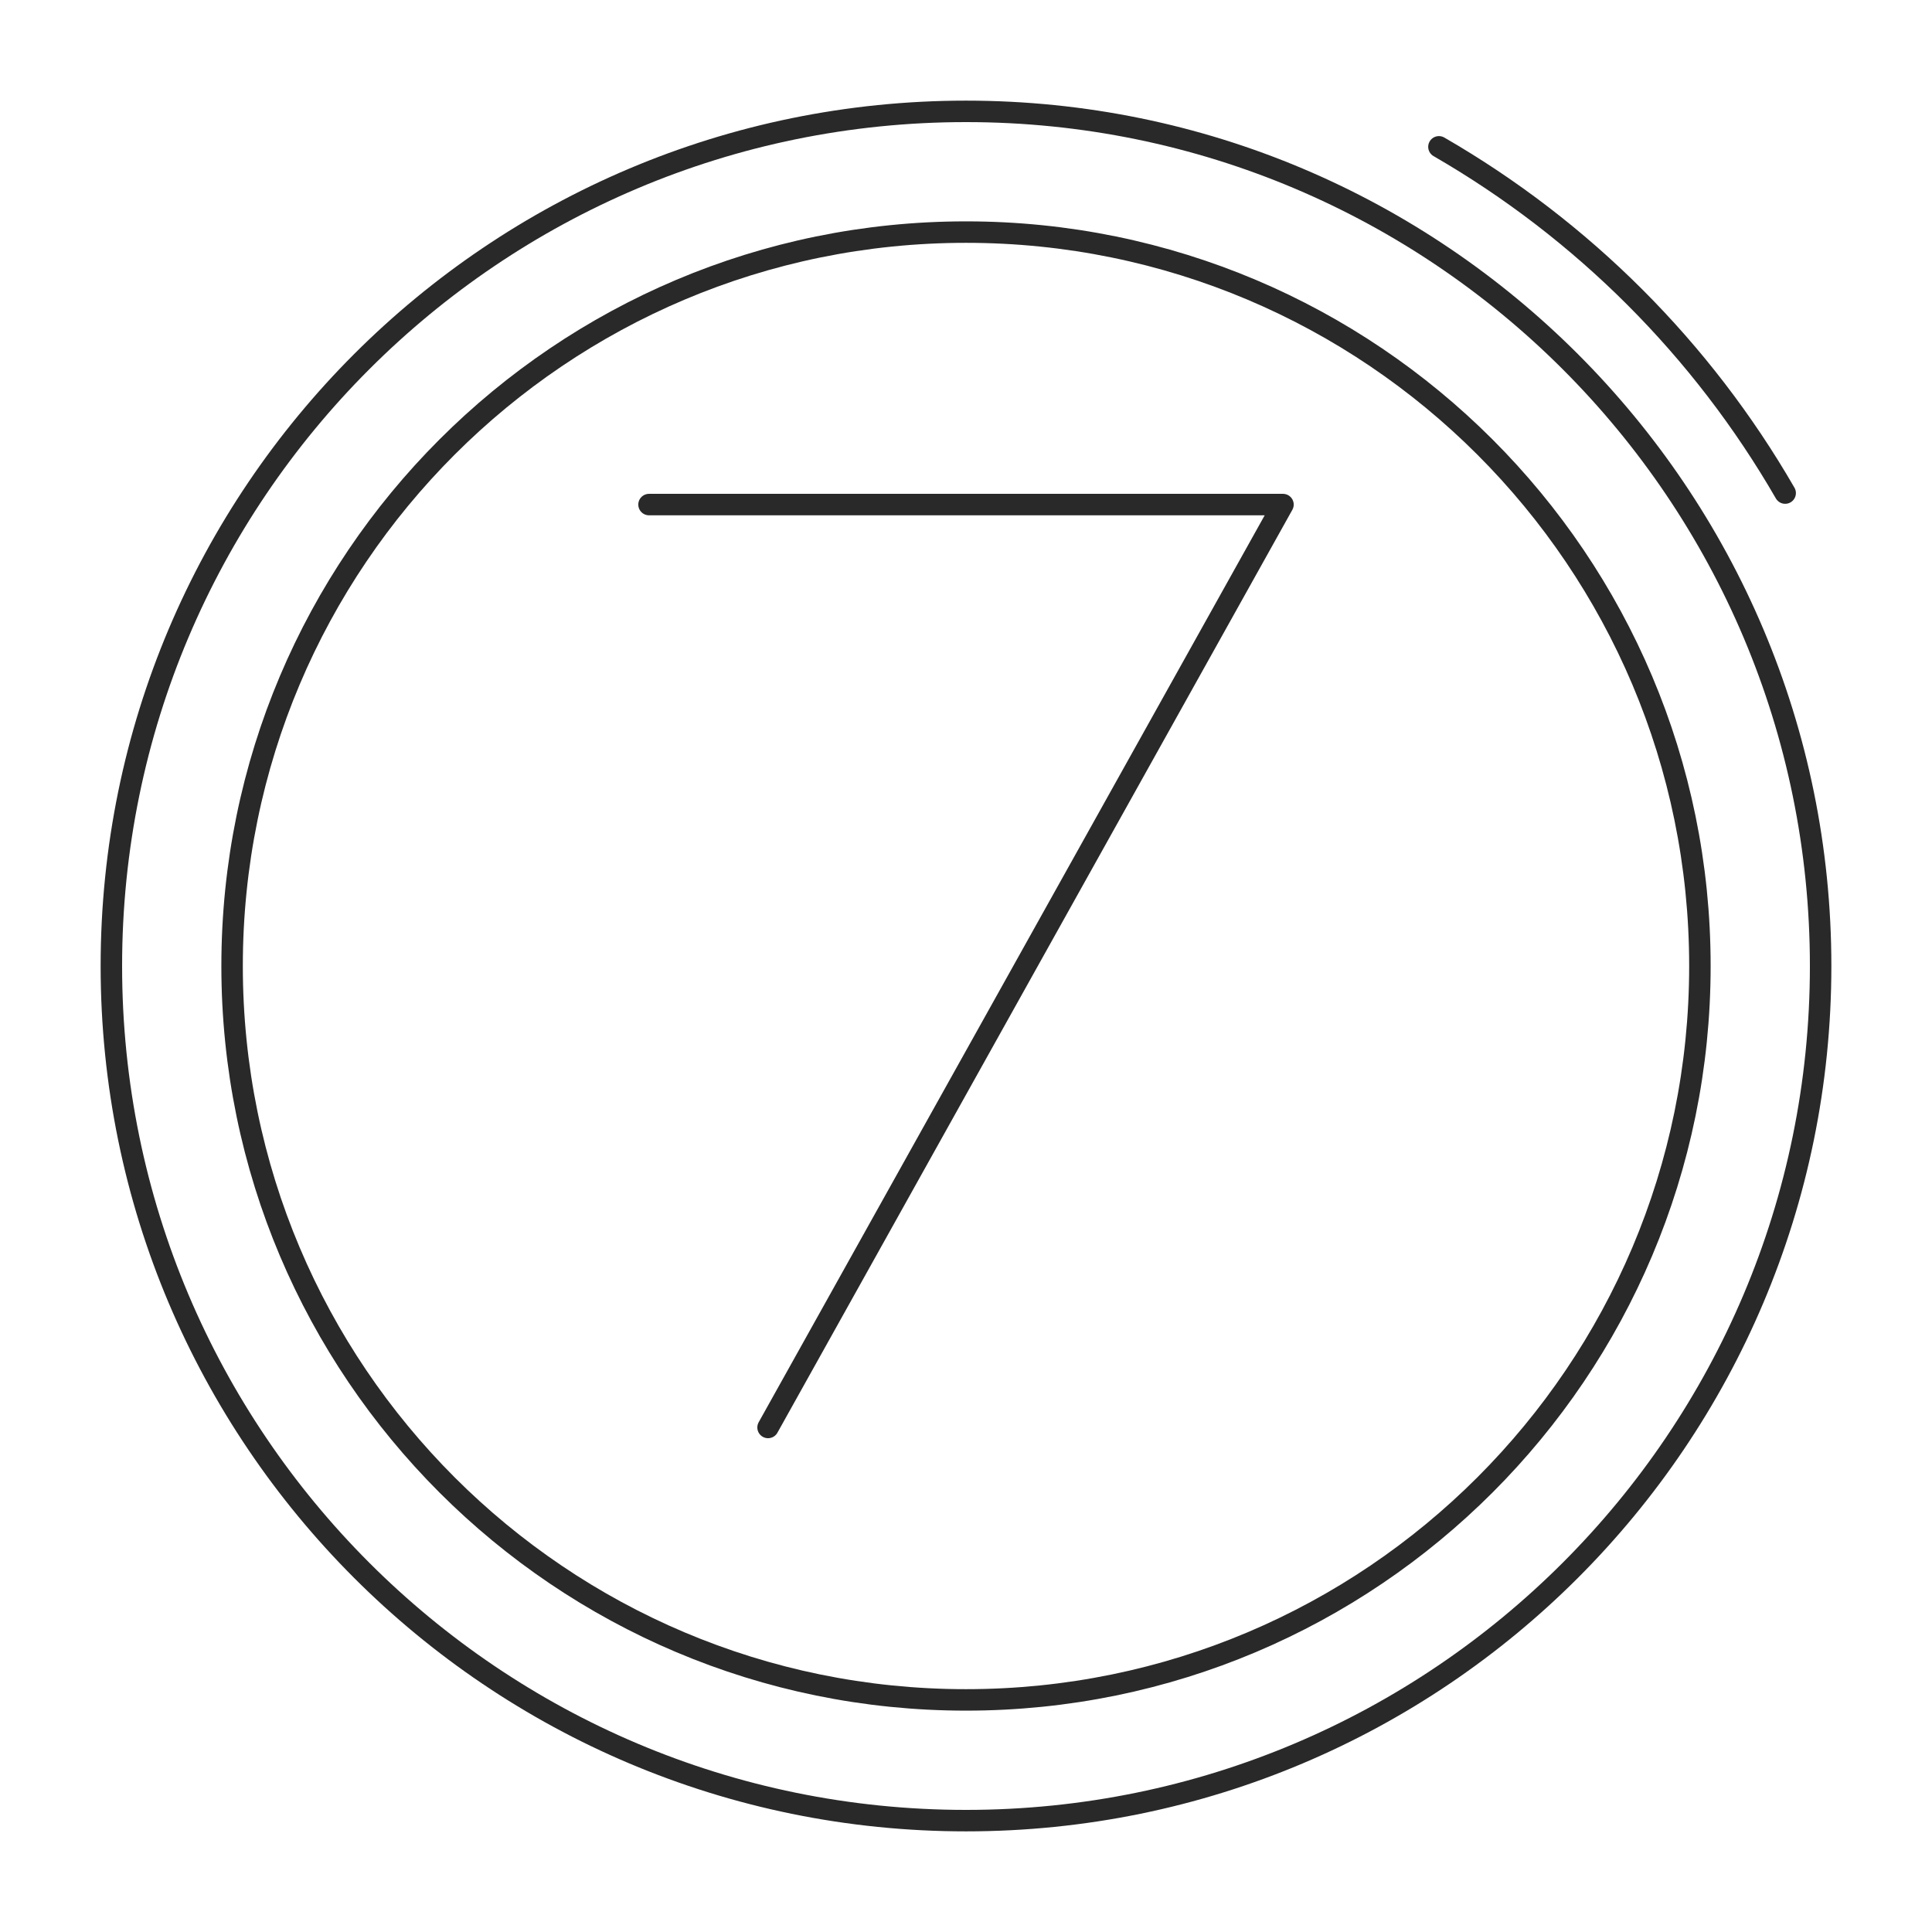 <svg width="90" height="90" viewBox="0 0 90 90" fill="none" xmlns="http://www.w3.org/2000/svg">
<path d="M45 5.188C66.988 5.188 84.812 23.012 84.812 45C84.812 66.988 66.988 84.812 45 84.812C23.012 84.812 5.188 66.988 5.188 45C5.188 23.012 23.012 5.188 45 5.188Z" stroke="#292929" stroke-linecap="round" stroke-linejoin="round"/>
<path d="M45 10.812C63.881 10.812 79.188 26.119 79.188 45C79.188 63.881 63.881 79.188 45 79.188C26.119 79.188 10.812 63.881 10.812 45C10.812 26.119 26.119 10.812 45 10.812Z" stroke="#292929" stroke-linecap="round" stroke-linejoin="round"/>
<path d="M30.234 23.505H59.766L35.779 66.497M67.031 6.84C73.73 10.707 79.293 16.27 83.16 22.969" stroke="#292929" stroke-linecap="round" stroke-linejoin="round"/>
</svg>
